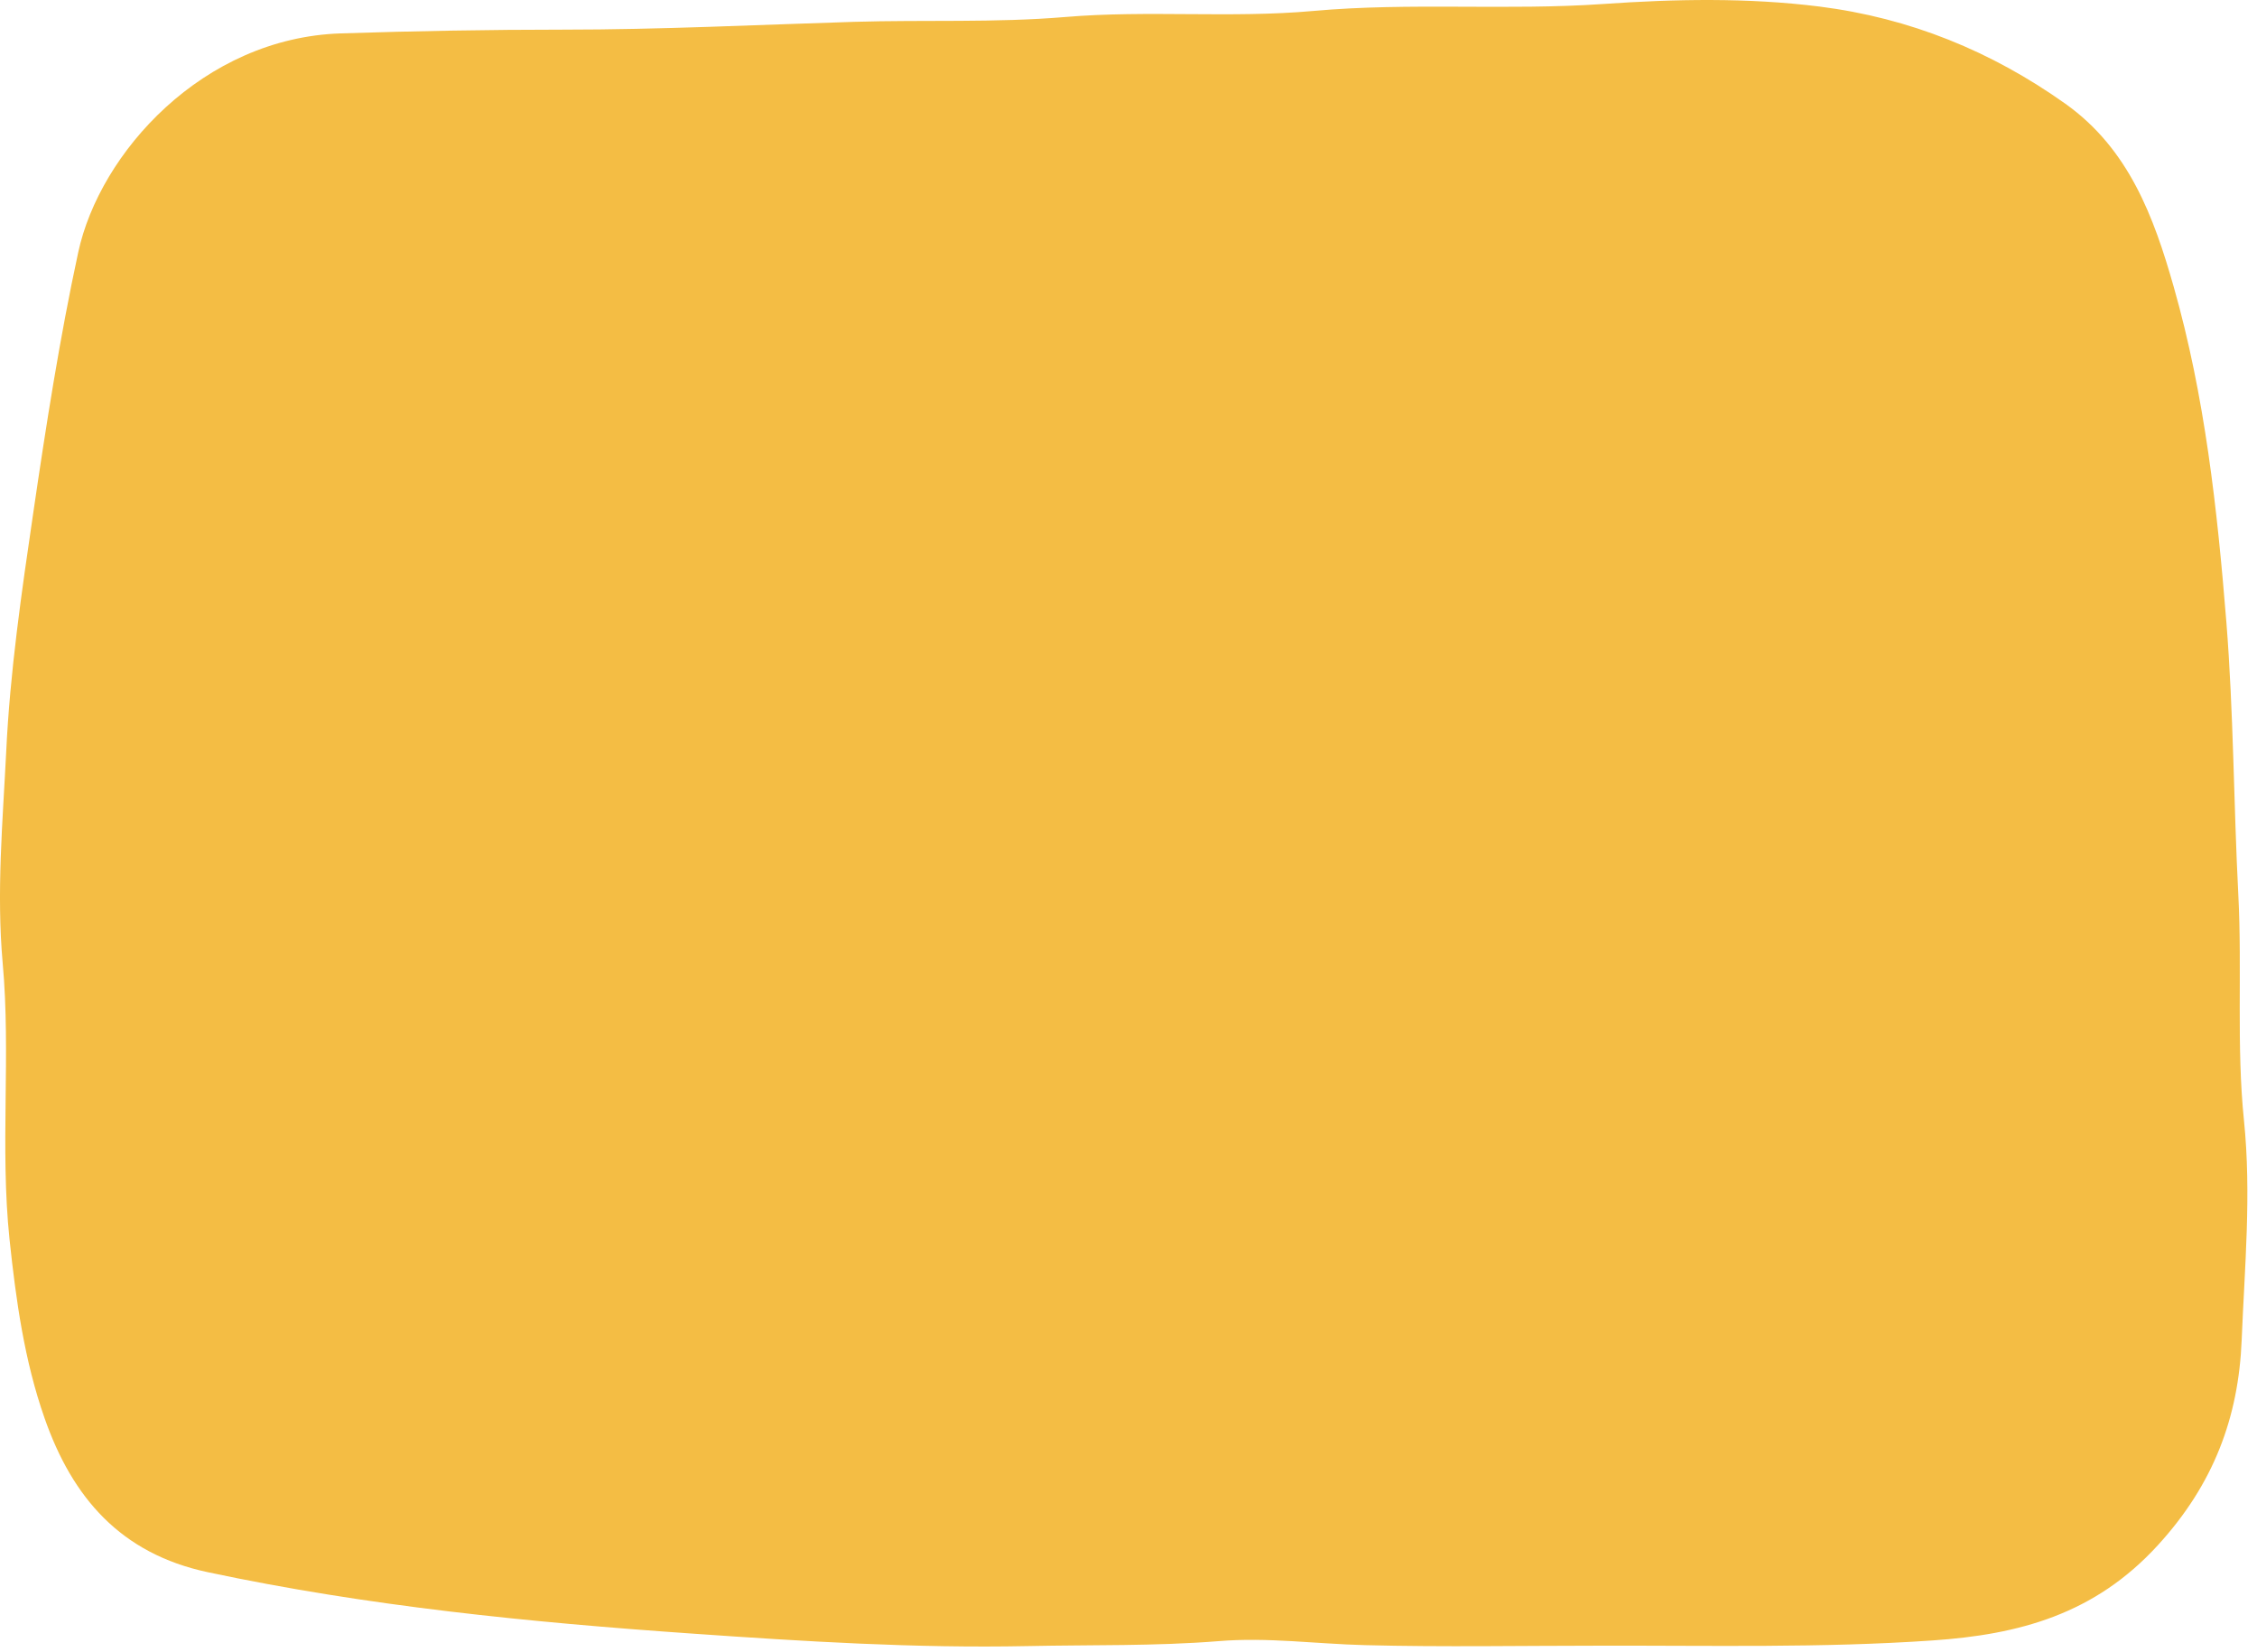 <?xml version="1.0" encoding="UTF-8"?> <svg xmlns="http://www.w3.org/2000/svg" width="168" height="123" viewBox="0 0 168 123" fill="none"><path d="M119.08 122.506C113.26 122.506 107.44 122.616 101.62 122.466C97.99 122.376 94.35 121.866 90.73 122.166C85.98 122.546 81.22 122.436 76.47 122.536C68.14 122.706 59.82 122.186 51.53 121.606C39.44 120.766 27.37 119.566 15.47 117.036C8.97 115.656 5.38 111.466 3.32 105.576C1.81 101.276 1.19 96.786 0.71 92.266C-0.01 85.406 0.82 78.516 0.2 71.696C-0.27 66.416 0.2 61.206 0.46 55.996C0.74 50.026 1.61 44.066 2.48 38.146C3.43 31.666 4.44 25.186 5.82 18.796C7.42 11.356 15.12 2.816 25.37 2.486C30.9 2.306 36.42 2.206 41.94 2.206C49.15 2.206 56.36 1.846 63.56 1.626C68.81 1.466 74.07 1.706 79.29 1.266C85.45 0.746 91.63 1.366 97.75 0.816C104.95 0.166 112.15 0.796 119.35 0.296C124.68 -0.074 130.06 -0.184 135.42 0.486C142.16 1.336 148.22 3.806 153.74 7.726C158.46 11.086 160.32 16.146 161.8 21.346C164.12 29.496 165.04 37.866 165.72 46.306C166.26 53.076 166.26 59.856 166.61 66.626C166.9 72.226 166.46 77.856 167.03 83.406C167.59 88.886 167.08 94.306 166.86 99.736C166.63 105.516 164.77 110.486 160.63 115.016C155.91 120.186 150.28 121.676 143.85 122.116C135.6 122.686 127.33 122.486 119.07 122.506H119.08Z" fill="#F4BD44"></path></svg> 
